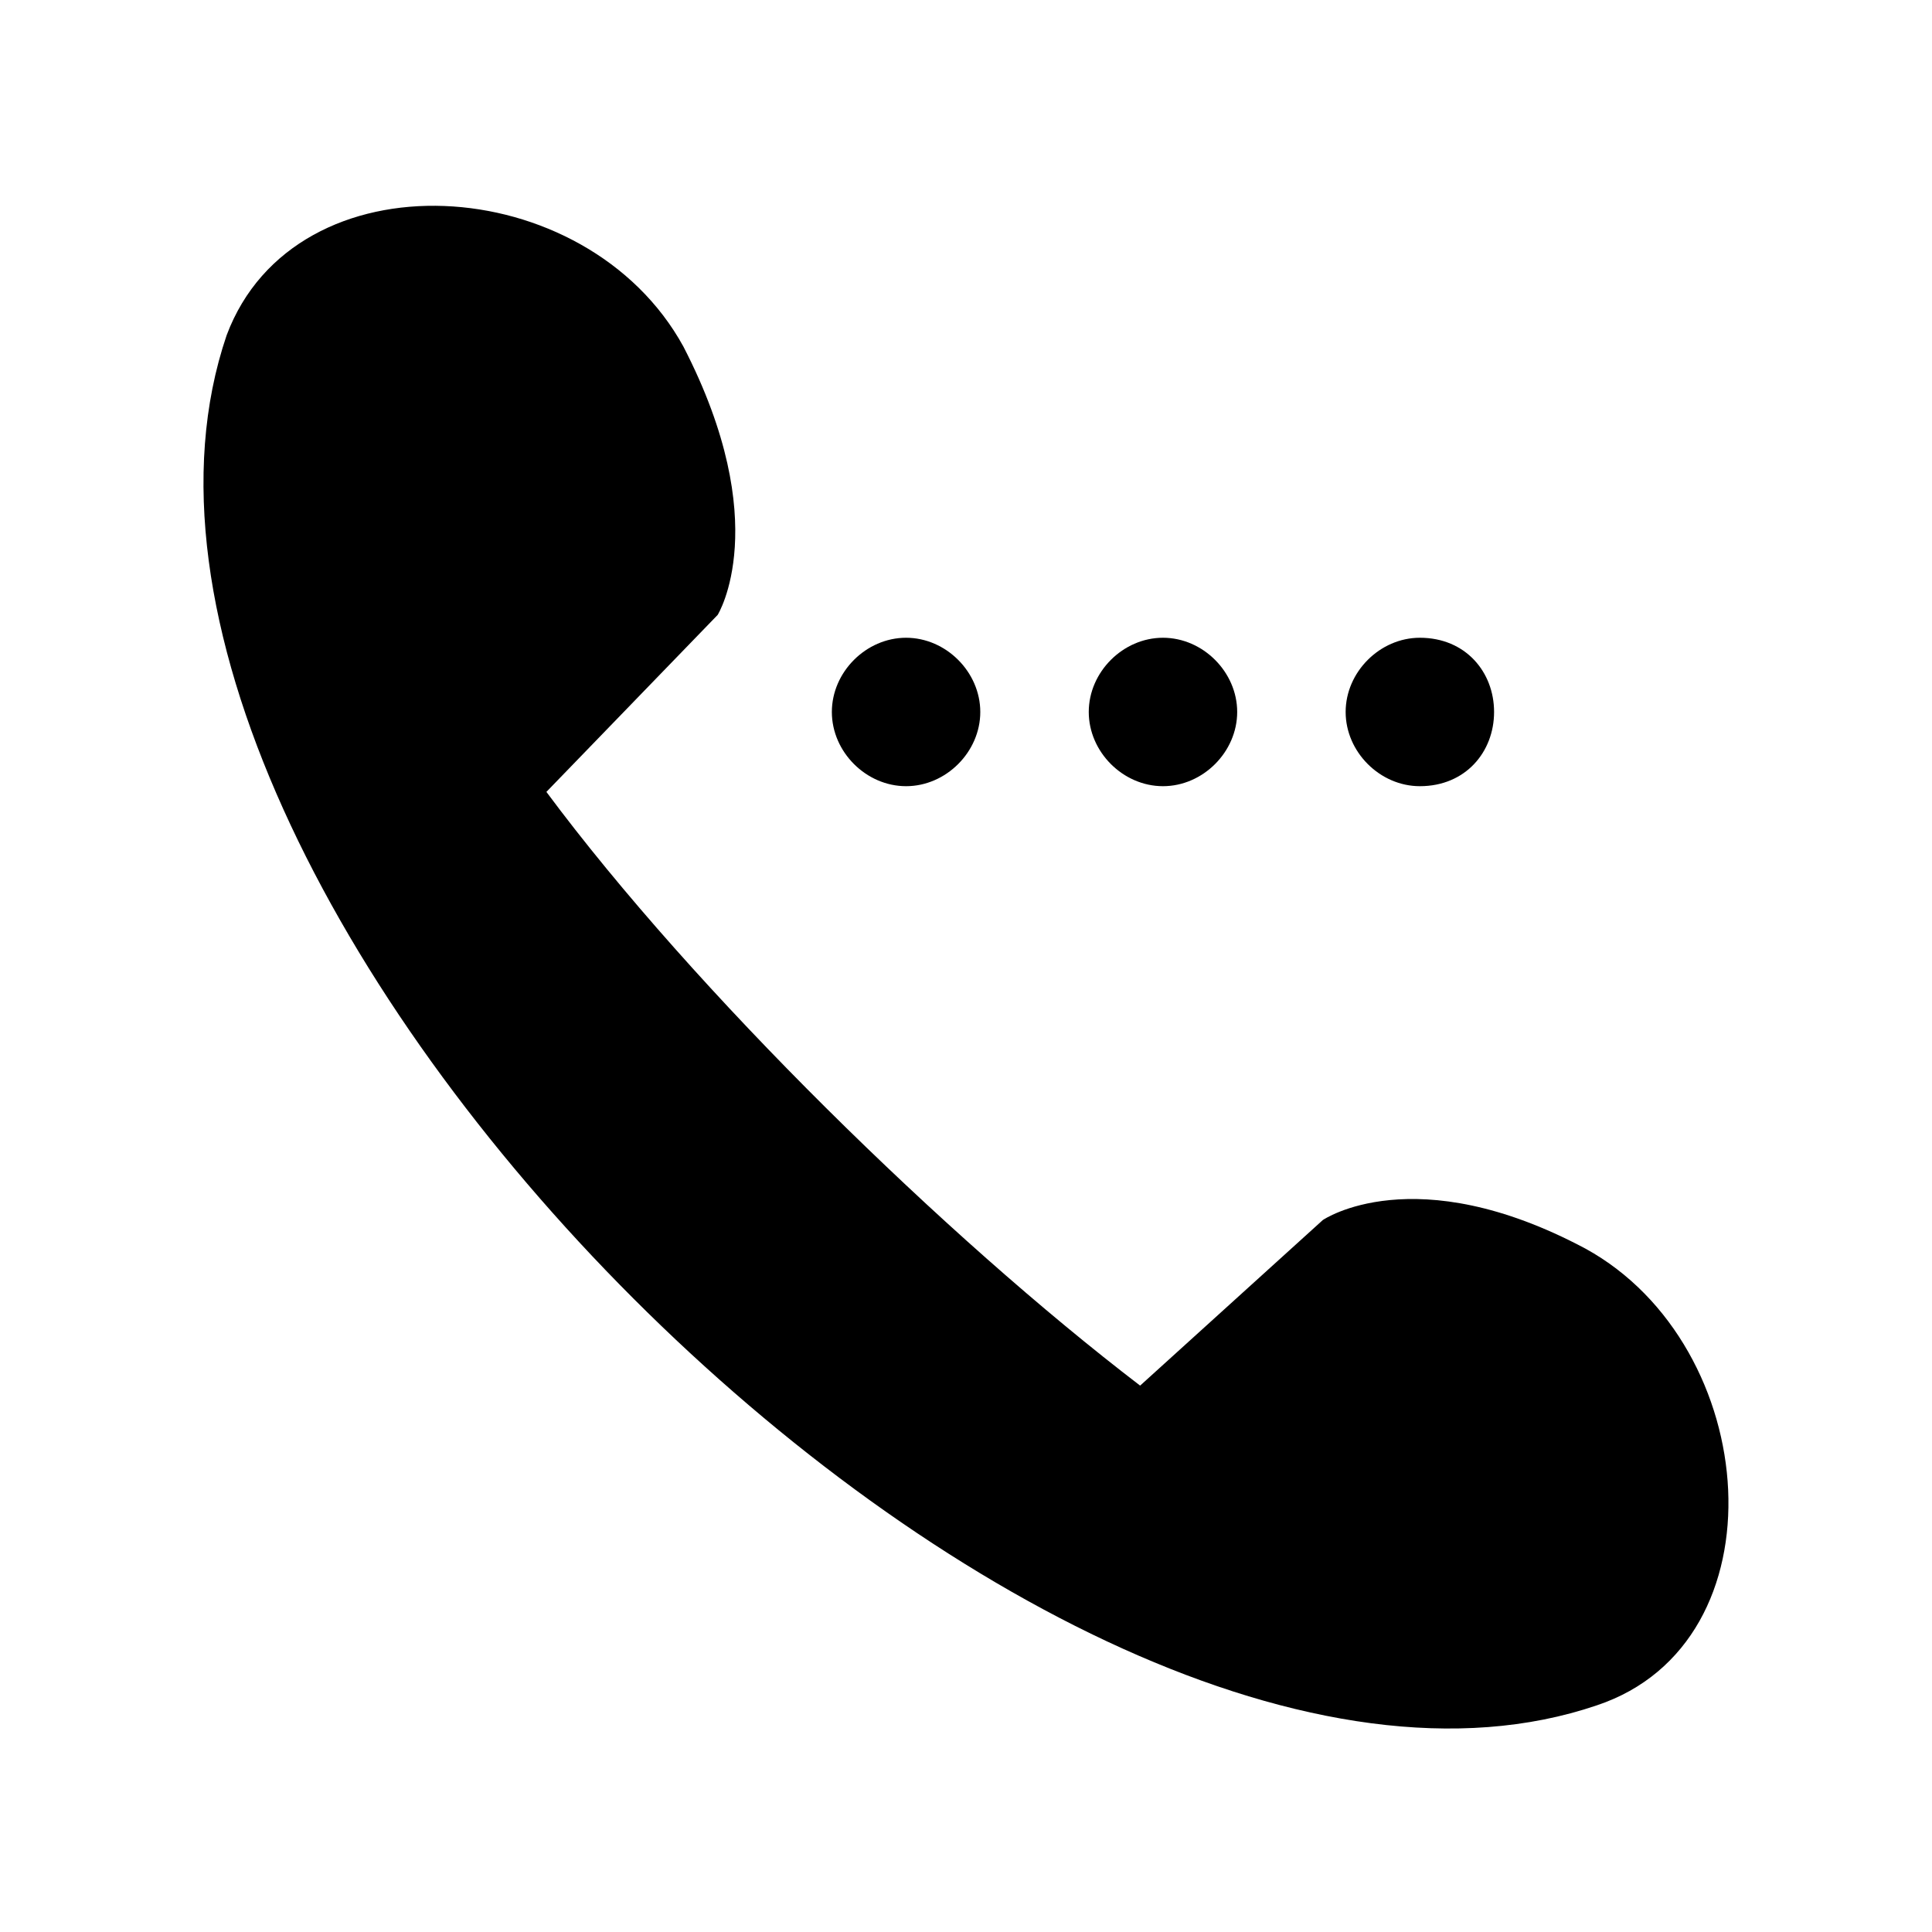 <?xml version="1.0" encoding="UTF-8"?>
<!-- The Best Svg Icon site in the world: iconSvg.co, Visit us! https://iconsvg.co -->
<svg fill="#000000" width="800px" height="800px" version="1.1" viewBox="144 144 512 512" xmlns="http://www.w3.org/2000/svg">
 <path d="m288.8 353.86 45.387-46.902s15.129-24.207-9.078-71.109c-25.719-46.902-102.88-51.441-121.04-3.027-49.926 146.75 216.35 413.03 363.11 363.11 49.926-16.641 43.875-95.316-3.027-121.04-45.387-24.207-69.594-7.566-69.594-7.566l-48.414 43.875c-51.441-39.336-118.01-104.39-157.35-157.35zm163.4-40.848c10.59 0 19.668 9.078 19.668 19.668 0 10.59-9.078 19.668-19.668 19.668-10.59 0-19.668-9.078-19.668-19.668 0-10.59 9.078-19.668 19.668-19.668zm-68.082 0c10.59 0 19.668 9.078 19.668 19.668 0 10.59-9.078 19.668-19.668 19.668-10.59 0-19.668-9.078-19.668-19.668 0-10.59 9.078-19.668 19.668-19.668zm136.16 0c12.105 0 19.668 9.078 19.668 19.668 0 10.59-7.566 19.668-19.668 19.668-10.59 0-19.668-9.078-19.668-19.668 0-10.59 9.078-19.668 19.668-19.668z" fill-rule="evenodd"/>
</svg>